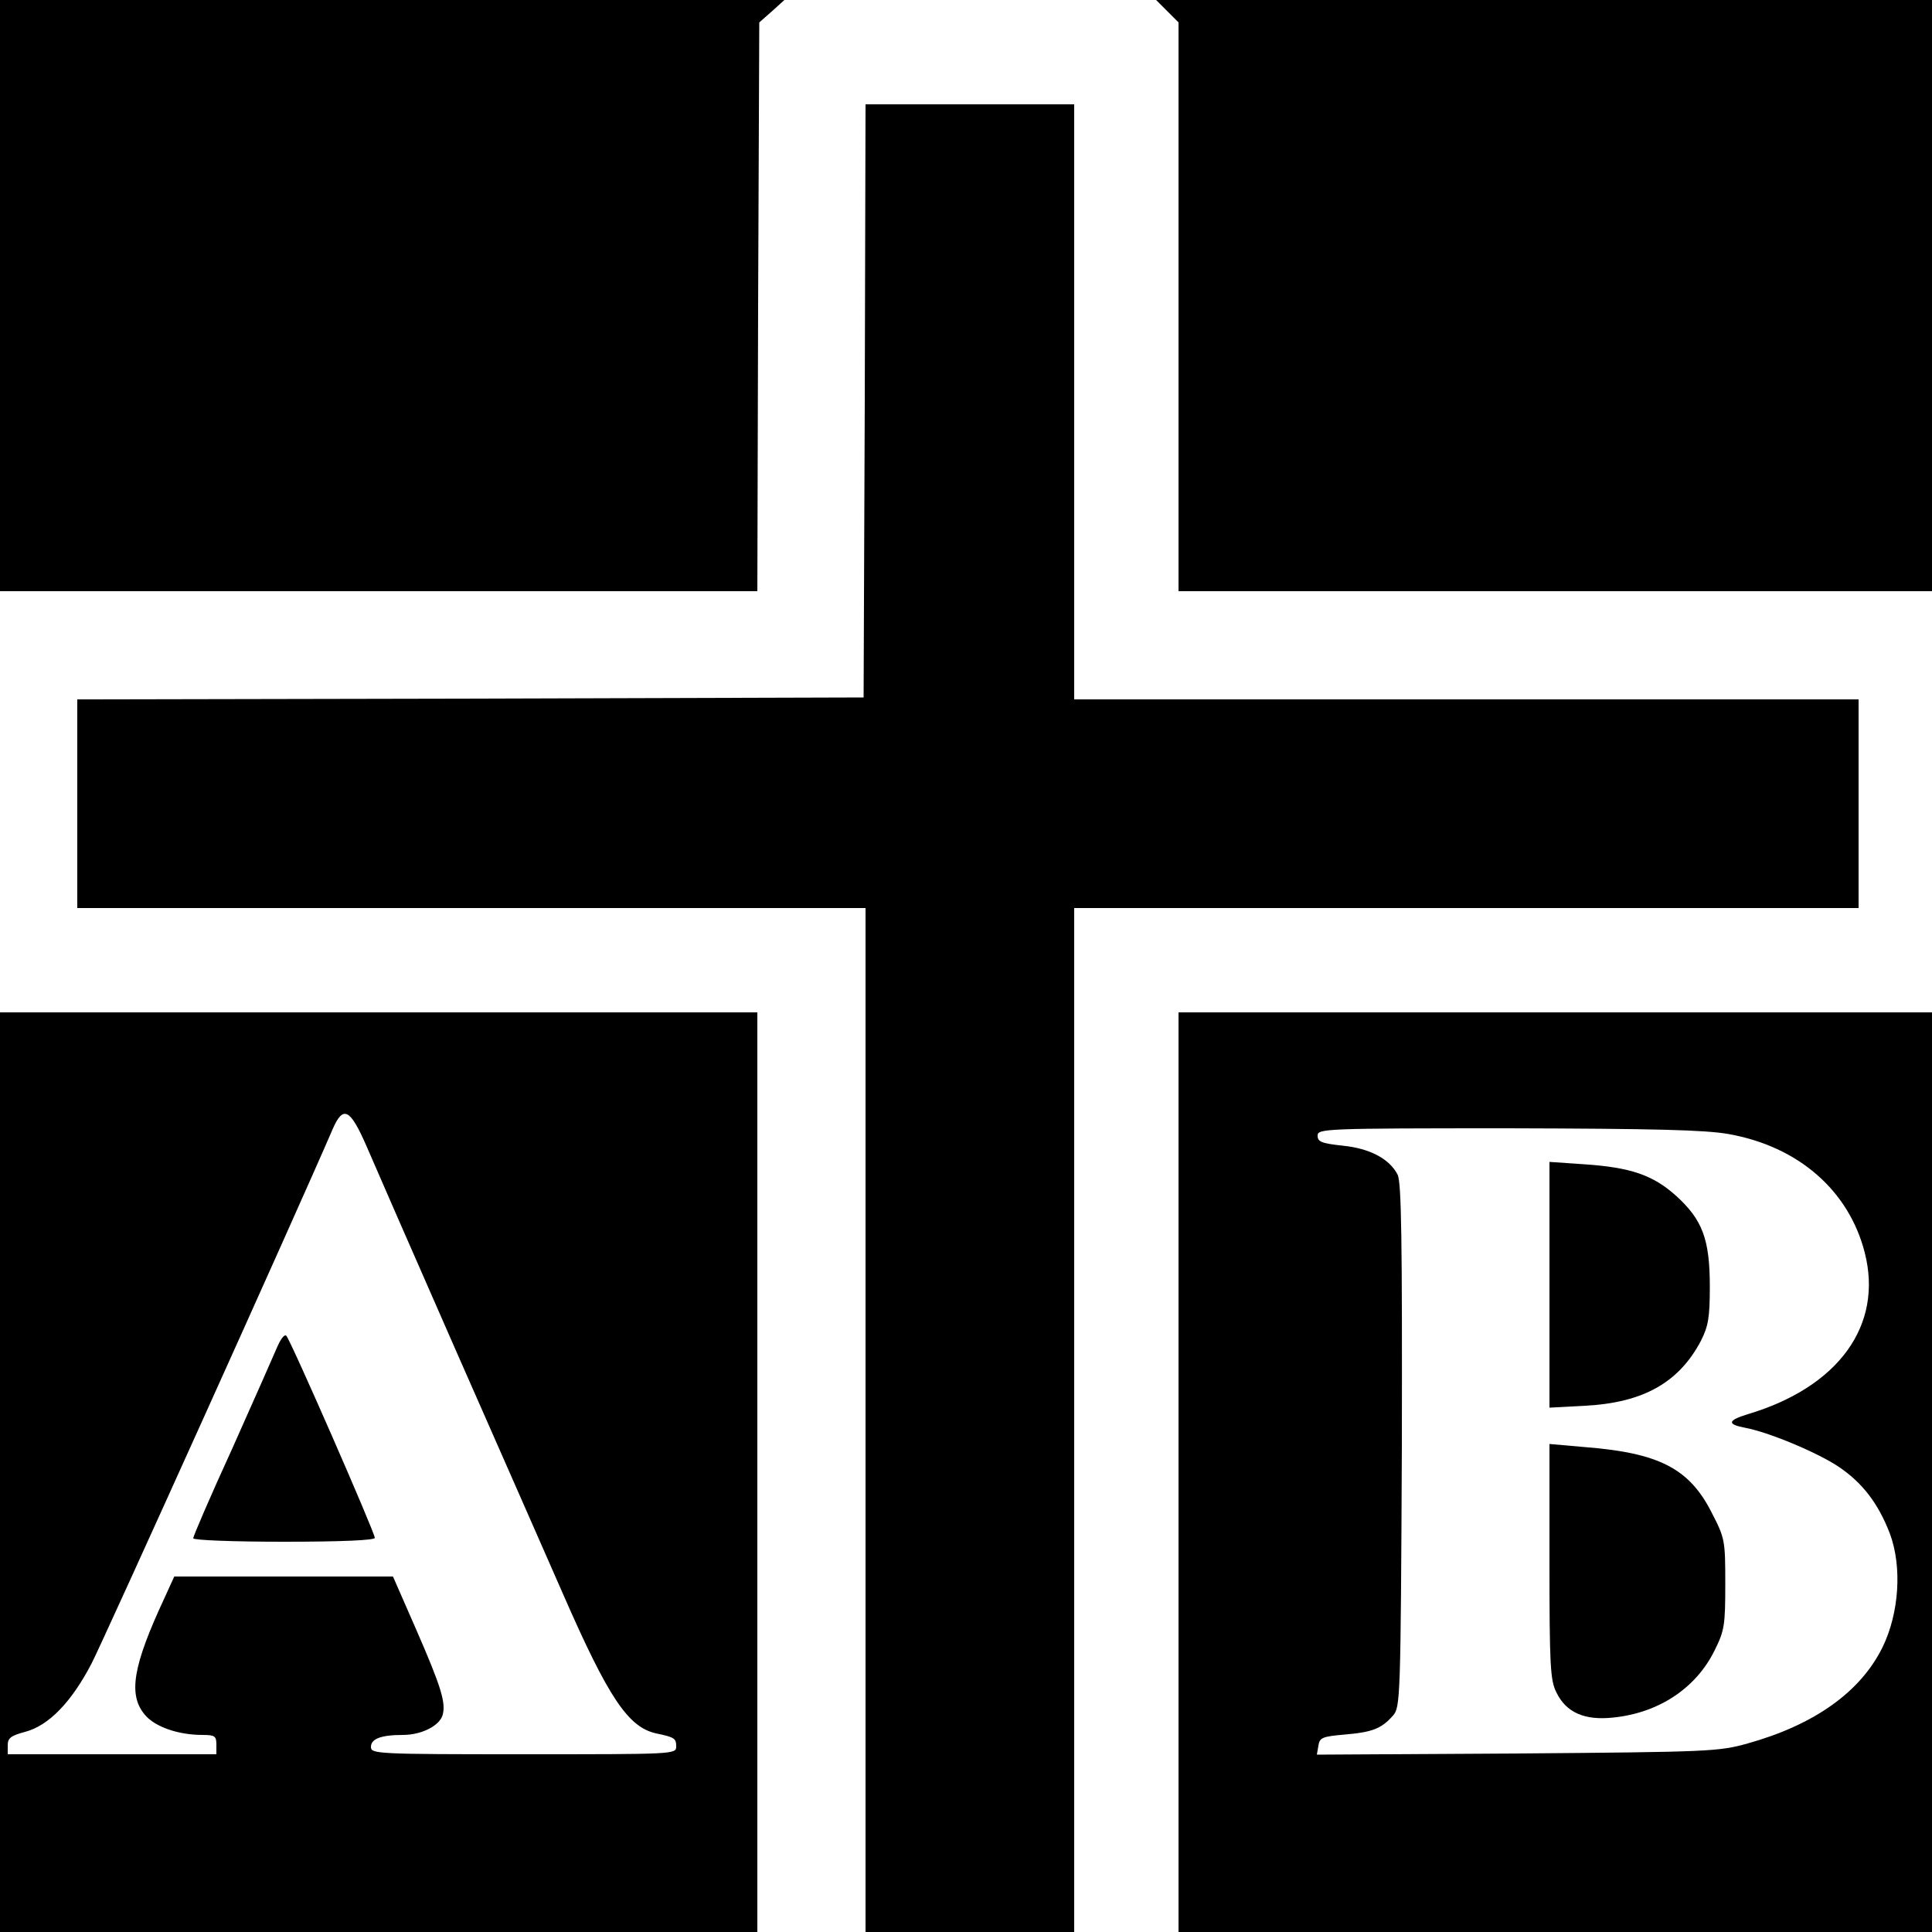 <?xml version="1.0" standalone="no"?>
<!DOCTYPE svg PUBLIC "-//W3C//DTD SVG 20010904//EN"
 "http://www.w3.org/TR/2001/REC-SVG-20010904/DTD/svg10.dtd">
<svg version="1.0" xmlns="http://www.w3.org/2000/svg"
 width="500pt" height="500pt" viewBox="0 0 500 500"
 preserveAspectRatio="xMidYMid meet">
<g transform="translate(0,500) scale(0.1,-0.1)"
fill="#000000" stroke="none">
<path d="M0 4235 l0 -765 980 0 980 0 2 736 3 736 33 29 32 29 -1015 0 -1015
0 0 -765z"/>
<path d="M3021 4971 l29 -29 0 -736 0 -736 975 0 975 0 0 765 0 765 -1004 0
-1004 0 29 -29z"/>
<path d="M2238 3963 l-3 -768 -1017 -3 -1018 -2 0 -270 0 -270 1020 0 1020 0
0 -1325 0 -1325 270 0 270 0 0 1325 0 1325 1015 0 1015 0 0 270 0 270 -1015 0
-1015 0 0 770 0 770 -270 0 -270 0 -2 -767z"/>
<path d="M0 1190 l0 -1190 980 0 980 0 0 1190 0 1190 -980 0 -980 0 0 -1190z
m948 845 c19 -44 124 -285 234 -535 110 -250 234 -531 275 -625 118 -270 169
-345 241 -361 48 -10 52 -13 52 -34 0 -20 -5 -20 -395 -20 -380 0 -395 1 -395
19 0 21 26 31 83 31 47 0 93 23 102 50 10 32 -3 74 -68 223 l-60 137 -283 0
-283 0 -26 -57 c-81 -174 -94 -249 -50 -301 26 -31 86 -52 149 -52 32 0 36 -3
36 -25 l0 -25 -270 0 -270 0 0 23 c0 19 8 25 45 35 61 16 120 77 172 177 32
62 530 1165 624 1383 27 62 45 53 87 -43z"/>
<path d="M717 1513 c-9 -21 -61 -139 -116 -262 -56 -122 -101 -227 -101 -232
0 -5 103 -9 235 -9 152 0 235 4 235 10 0 14 -218 512 -229 523 -5 5 -15 -9
-24 -30z"/>
<path d="M3050 1190 l0 -1190 975 0 975 0 0 1190 0 1190 -975 0 -975 0 0
-1190z m1424 875 c180 -32 311 -146 352 -307 48 -188 -68 -348 -303 -418 -52
-16 -54 -26 -7 -35 60 -11 185 -63 241 -100 63 -42 104 -96 134 -174 32 -86
24 -206 -19 -294 -57 -116 -177 -201 -349 -249 -75 -21 -99 -22 -596 -26
l-519 -3 4 23 c3 21 10 24 68 29 71 6 95 15 125 49 19 22 20 39 23 699 1 529
-1 681 -11 701 -21 41 -72 68 -142 75 -55 6 -65 10 -65 26 0 18 17 19 493 19
376 -1 510 -4 571 -15z"/>
<path d="M4010 1675 l0 -318 93 5 c150 8 242 60 299 168 19 38 23 60 23 140 0
123 -19 173 -87 235 -60 54 -118 74 -240 82 l-88 6 0 -318z"/>
<path d="M4010 959 c0 -269 2 -308 18 -339 25 -52 73 -73 147 -65 118 12 214
76 262 173 26 52 28 66 28 173 0 113 -1 118 -35 184 -58 115 -137 155 -329
170 l-91 8 0 -304z"/>
</g>
</svg>
